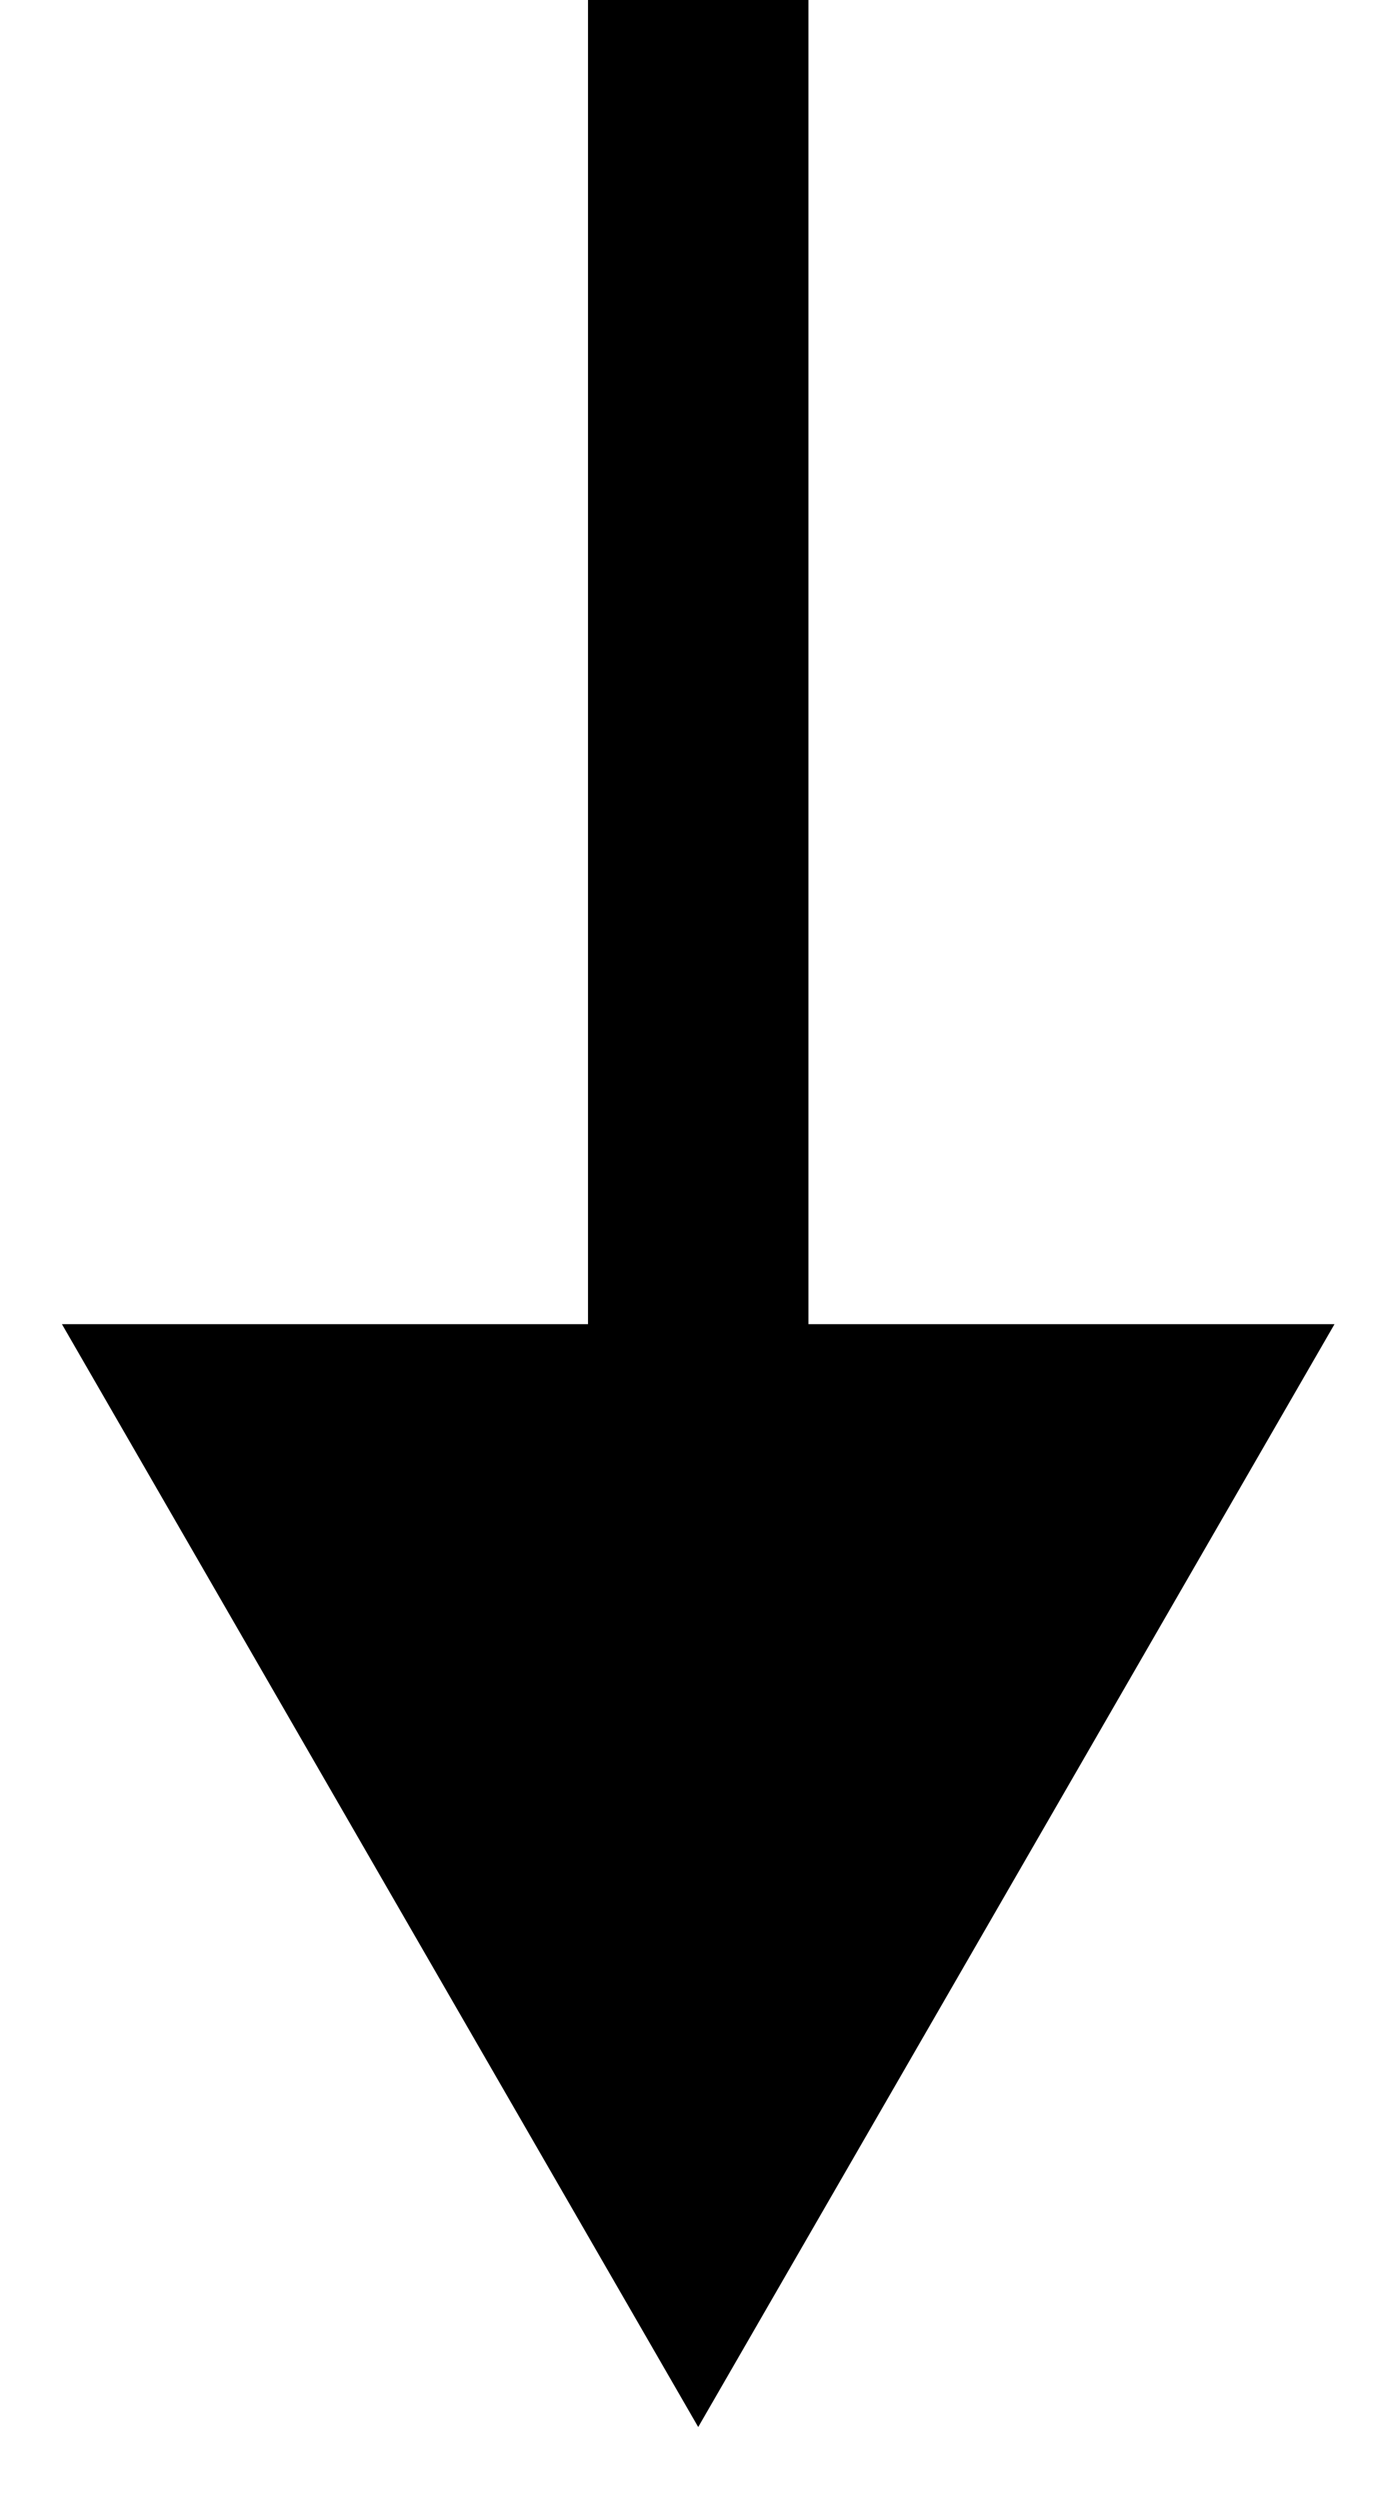 <svg width="19" height="34" viewBox="0 0 19 34" fill="none" xmlns="http://www.w3.org/2000/svg">
<path d="M9.503 33.01L18.163 18.01H0.843L9.503 33.01ZM8.003 0L8.003 19.51H11.003L11.003 0L8.003 0Z" fill="black"/>
</svg>
